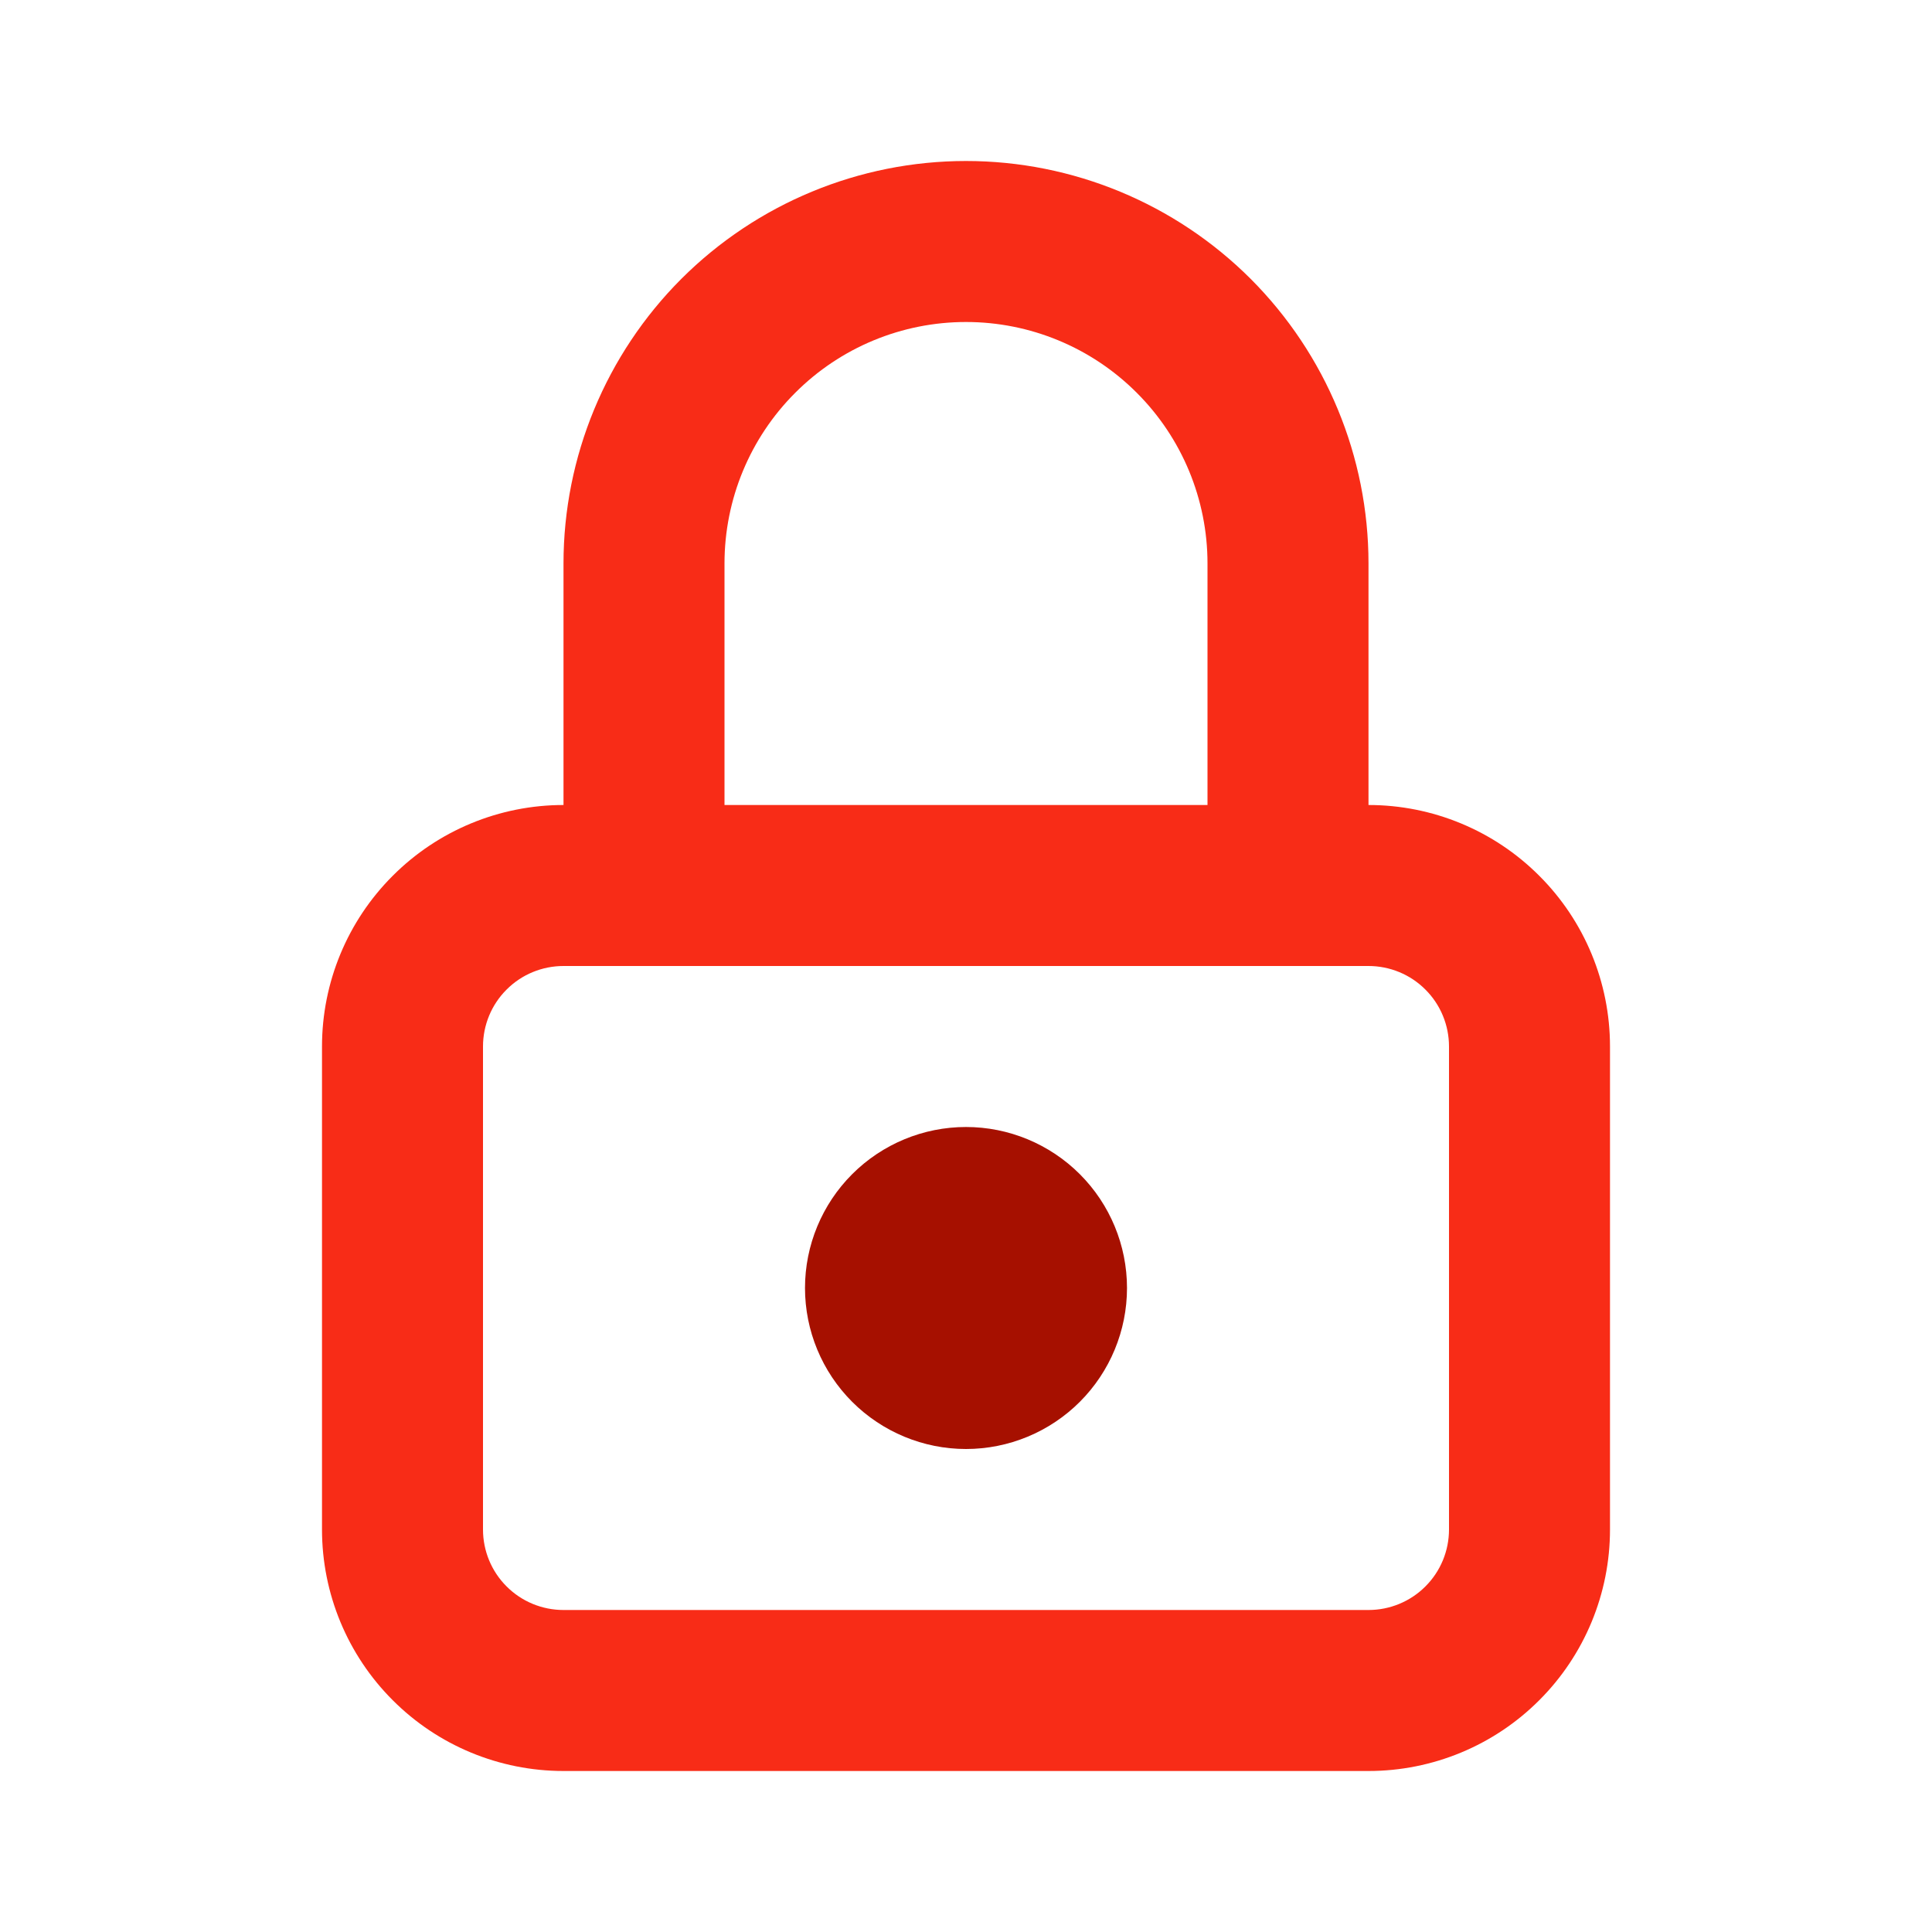 <svg width="24" height="24" viewBox="0 0 24 24" fill="none" xmlns="http://www.w3.org/2000/svg">
<path fill-rule="evenodd" clip-rule="evenodd" d="M10.586 14.586C10.961 14.211 11.47 14 12 14C12.53 14 13.039 14.211 13.414 14.586C13.789 14.961 14 15.47 14 16C14 16.53 13.789 17.039 13.414 17.414C13.039 17.789 12.53 18 12 18C11.47 18 10.961 17.789 10.586 17.414C10.211 17.039 10 16.53 10 16C10 15.47 10.211 14.961 10.586 14.586Z" fill="#A61000"/>
<path fill-rule="evenodd" clip-rule="evenodd" d="M12 4C11.204 4 10.441 4.316 9.879 4.879C9.316 5.441 9 6.204 9 7V10H15V7C15 6.204 14.684 5.441 14.121 4.879C13.559 4.316 12.796 4 12 4ZM17 10V7C17 5.674 16.473 4.402 15.536 3.464C14.598 2.527 13.326 2 12 2C10.674 2 9.402 2.527 8.464 3.464C7.527 4.402 7 5.674 7 7V10C6.204 10 5.441 10.316 4.879 10.879C4.316 11.441 4 12.204 4 13V19C4 19.796 4.316 20.559 4.879 21.121C5.441 21.684 6.204 22 7 22H17C17.796 22 18.559 21.684 19.121 21.121C19.684 20.559 20 19.796 20 19V13C20 12.204 19.684 11.441 19.121 10.879C18.559 10.316 17.796 10 17 10ZM7 12C6.735 12 6.48 12.105 6.293 12.293C6.105 12.48 6 12.735 6 13V19C6 19.265 6.105 19.52 6.293 19.707C6.48 19.895 6.735 20 7 20H17C17.265 20 17.52 19.895 17.707 19.707C17.895 19.52 18 19.265 18 19V13C18 12.735 17.895 12.48 17.707 12.293C17.52 12.105 17.265 12 17 12H7Z" fill="#F82C17"/>
</svg>
